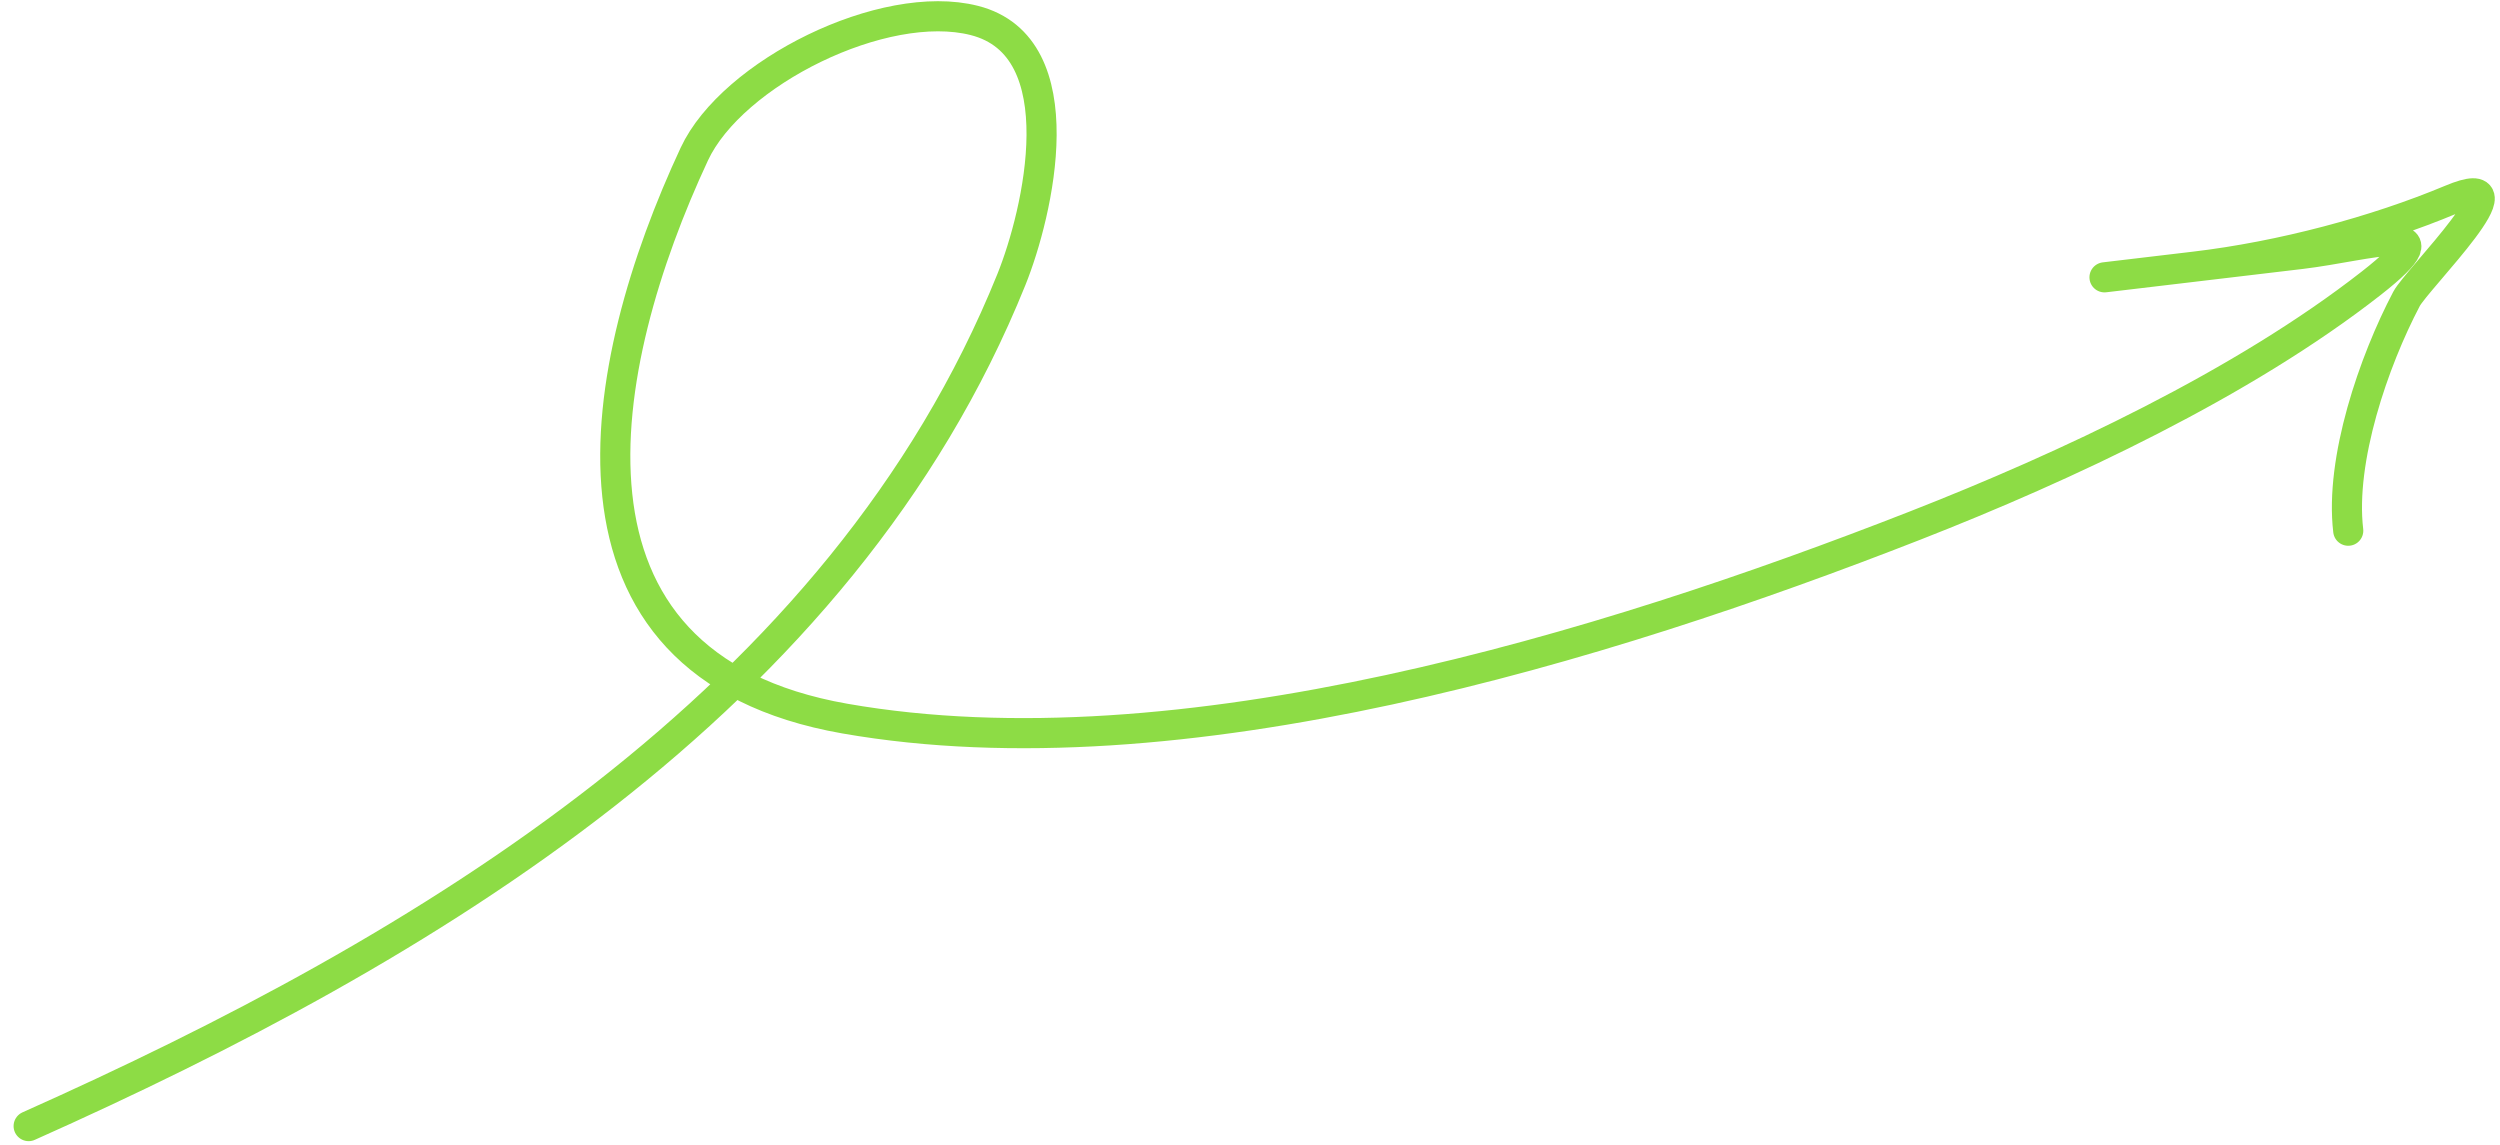 <svg width="166" height="76" viewBox="0 0 166 76" fill="none" xmlns="http://www.w3.org/2000/svg">
<path d="M1.902 74.773C28.159 63.048 55.84 46.616 67.156 18.563C68.921 14.188 71.557 3.103 64.697 1.359C58.676 -0.172 48.611 4.848 46.102 10.232C39.571 24.246 35.658 44.137 56.107 47.716C78.369 51.612 106.466 42.993 127.14 34.907C137.168 30.985 148.931 25.471 157.444 18.812C163.095 14.391 157.297 16.33 152.77 16.867C146.331 17.632 131.462 19.398 145.718 17.705C151.511 17.017 157.734 15.354 162.755 13.252C168.123 11.005 160.479 18.541 159.79 19.852C157.616 23.986 155.363 30.52 155.923 35.239" stroke="#8DDC45" stroke-width="2" stroke-linecap="round"/>
</svg>
